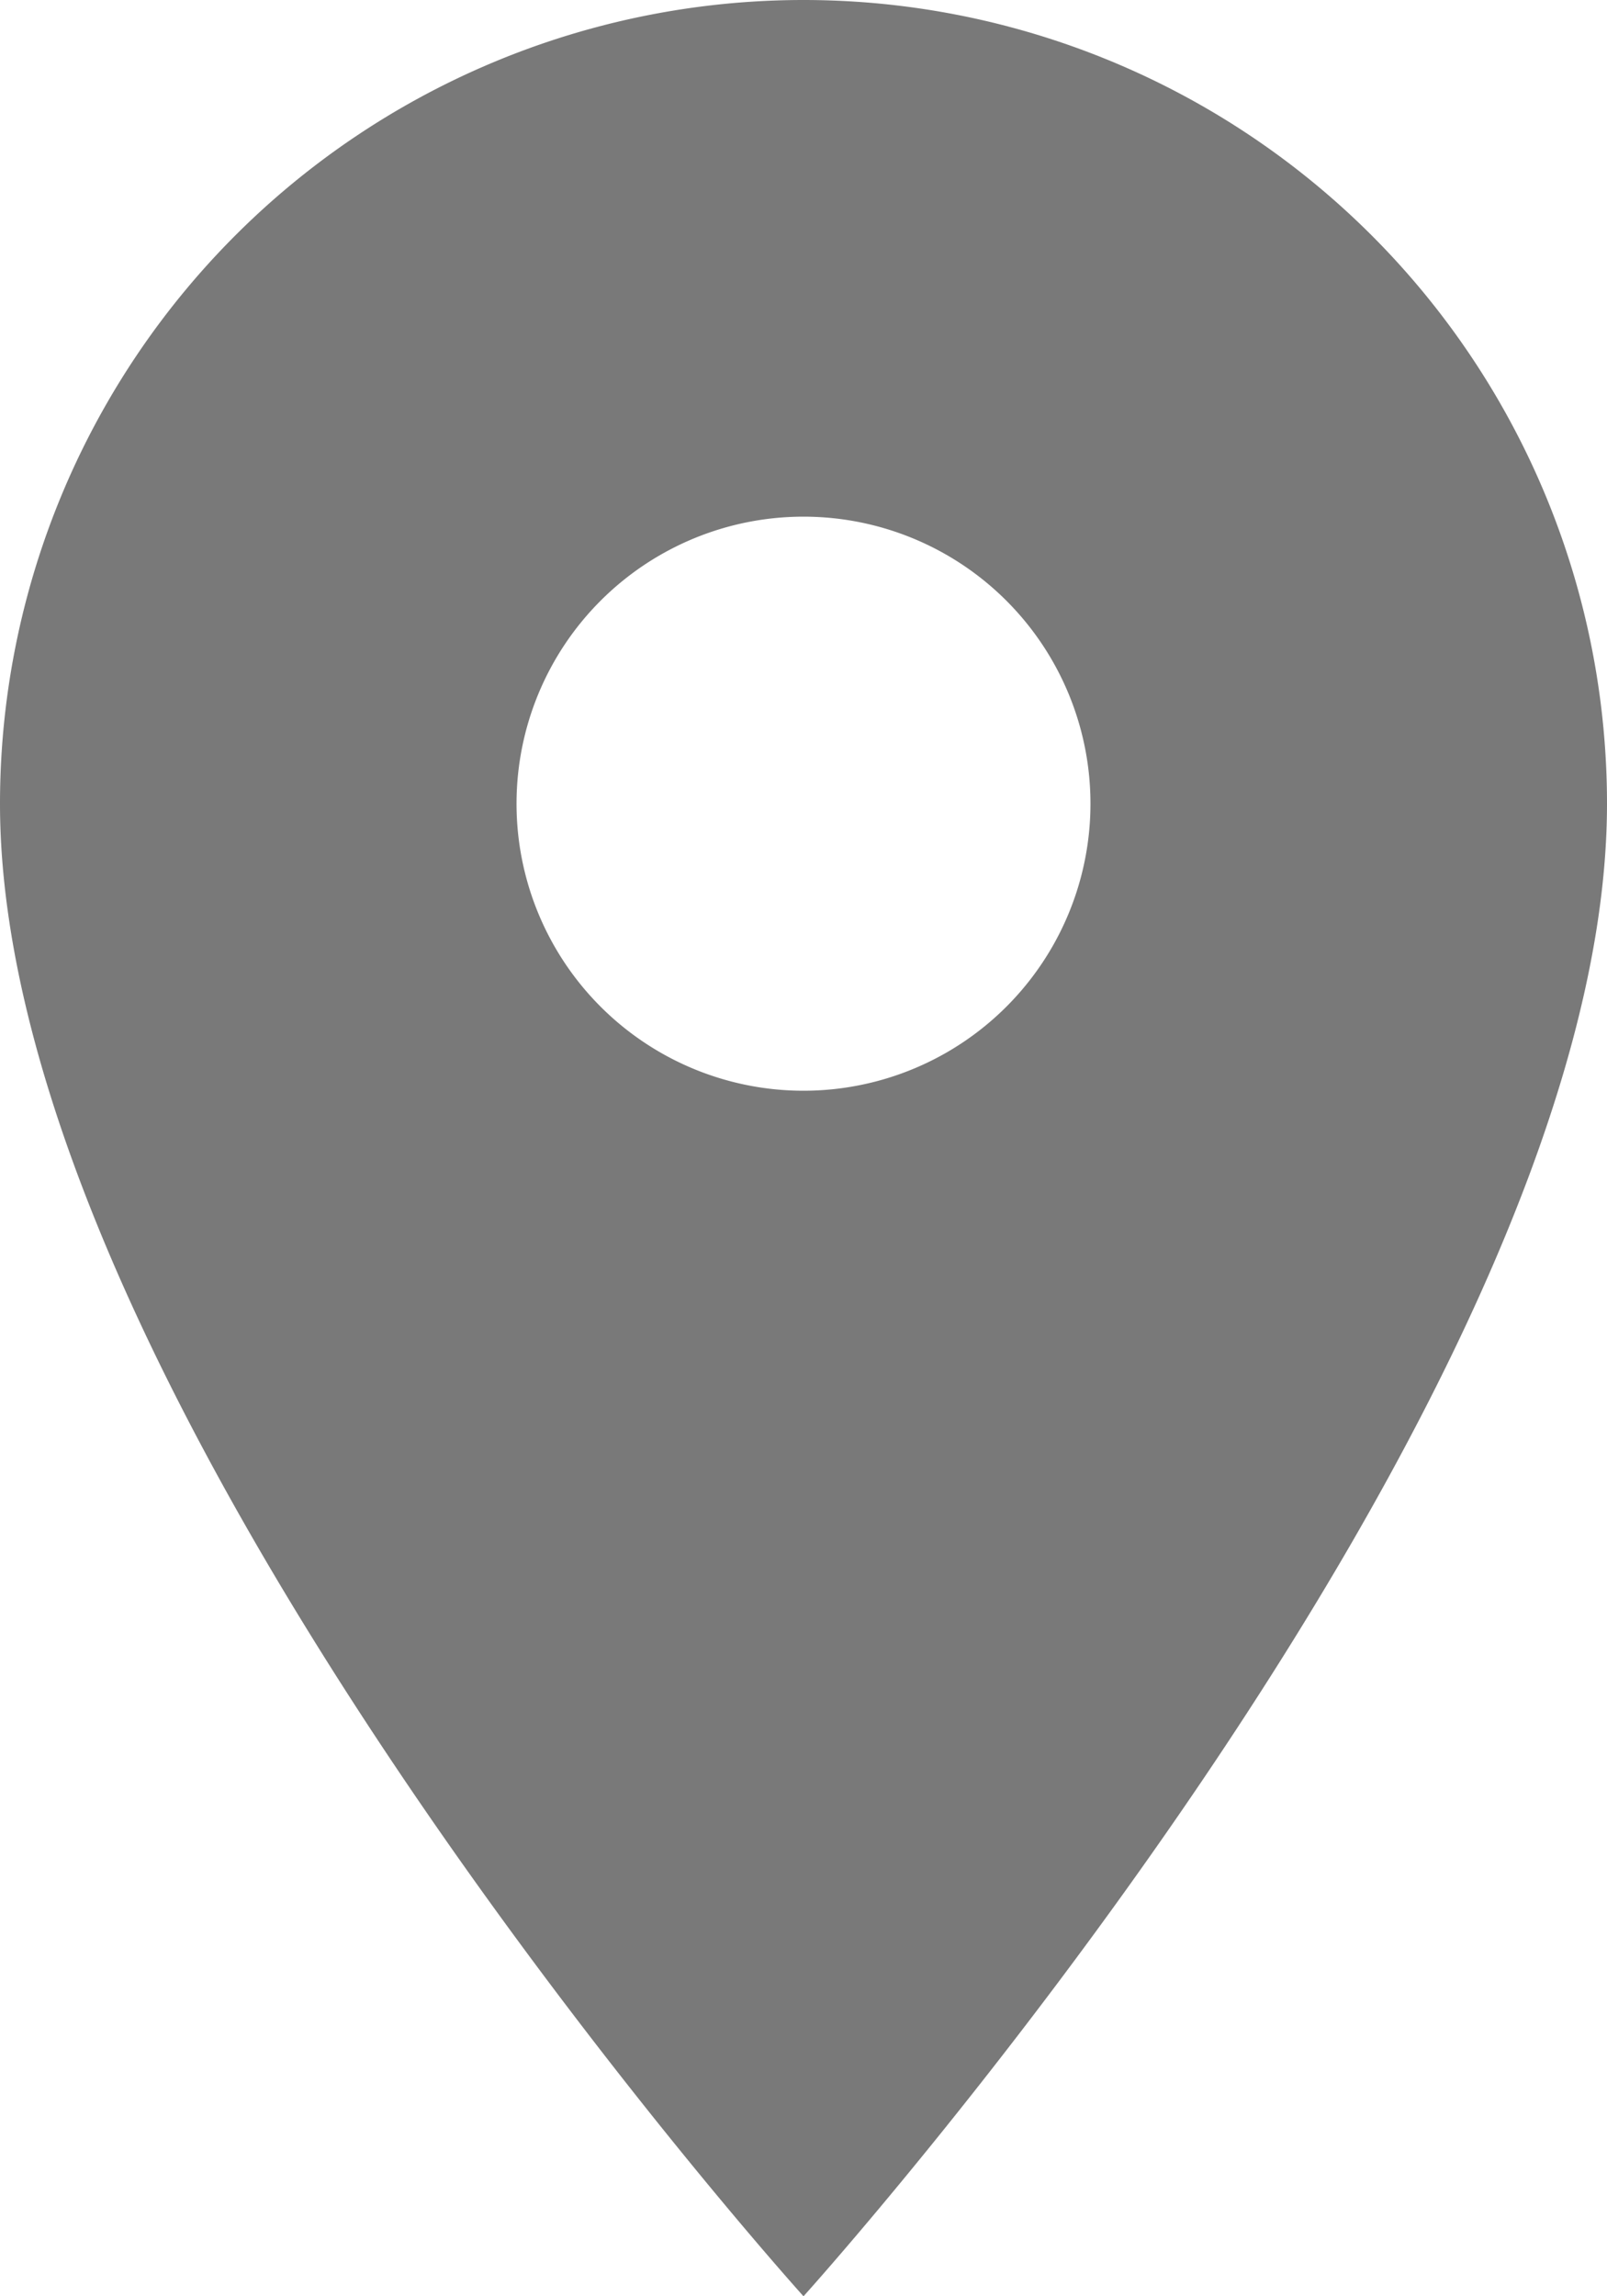 <svg xmlns="http://www.w3.org/2000/svg" width="11.2" height="16" viewBox="0 0 11.2 16">
  <path id="Icon_material-location-on" data-name="Icon material-location-on" d="M13.1,3A5.6,5.6,0,0,0,7.5,8.6c0,4.2,5.6,10.4,5.6,10.4s5.6-6.2,5.6-10.4A5.6,5.6,0,0,0,13.1,3Zm0,7.6a2,2,0,1,1,2-2A2,2,0,0,1,13.1,10.6Z" transform="translate(-7.5 -3)" fill="#797979"/>
</svg>
